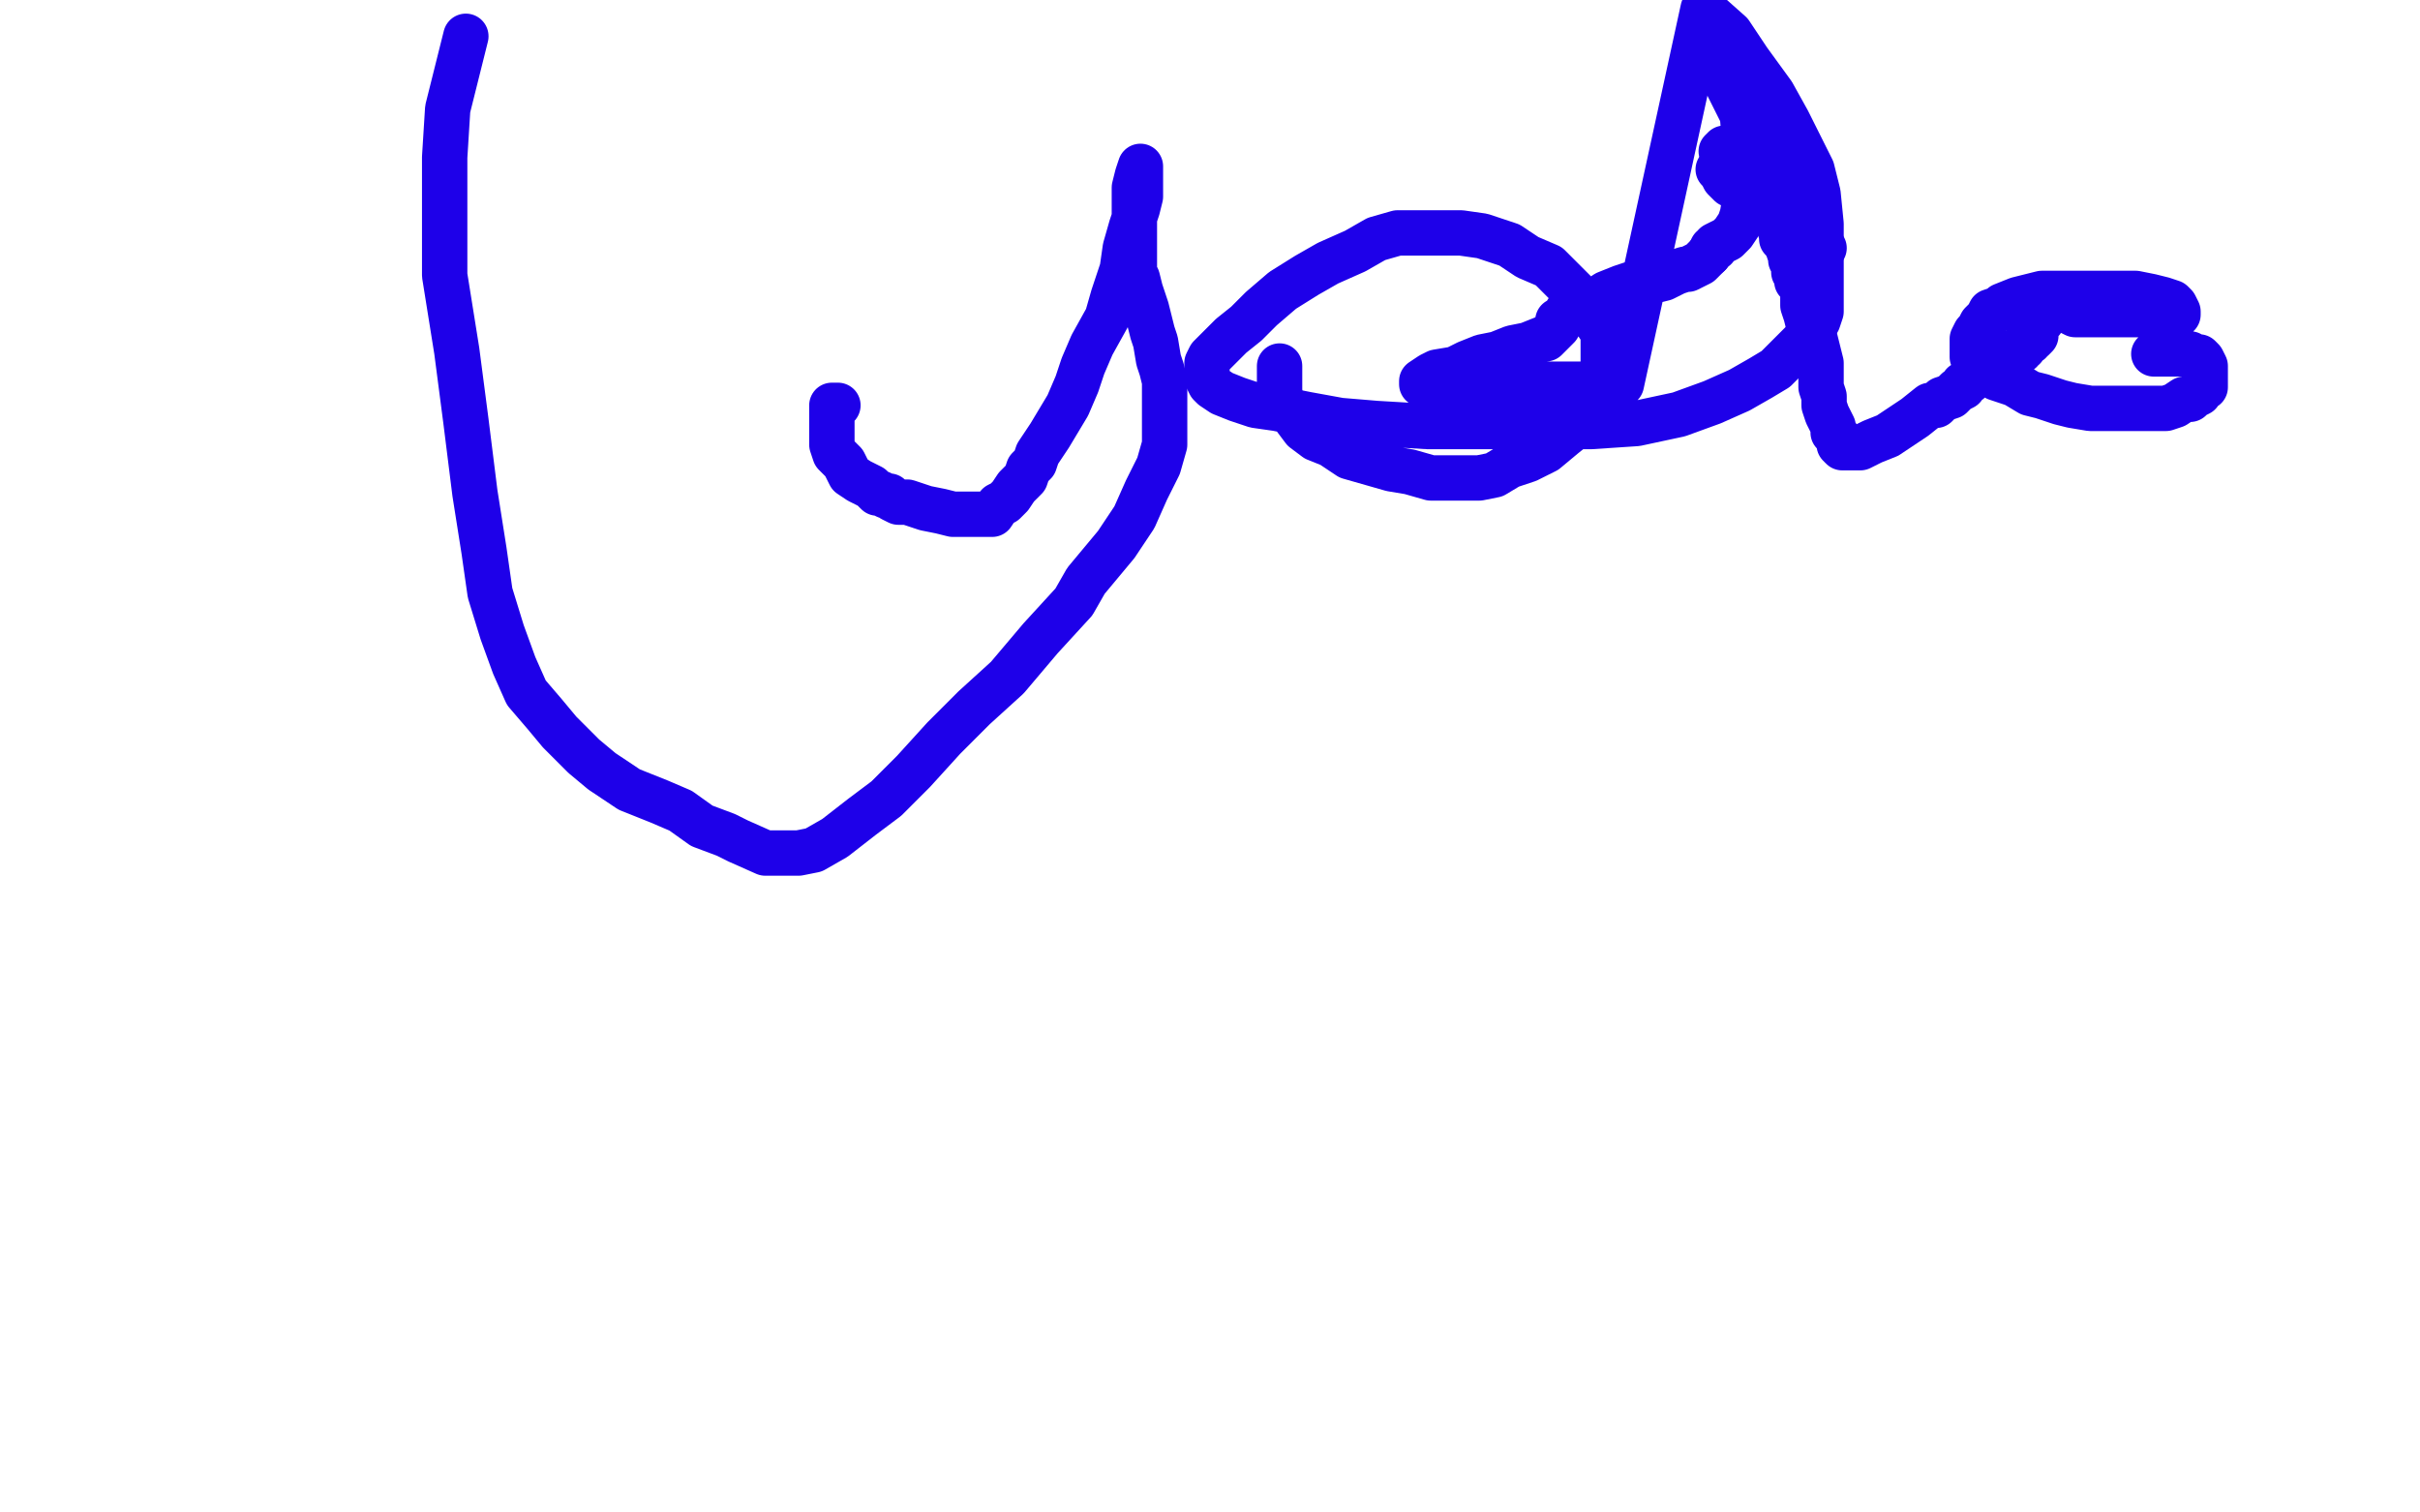 <?xml version="1.0" standalone="no"?>
<!DOCTYPE svg PUBLIC "-//W3C//DTD SVG 1.1//EN"
"http://www.w3.org/Graphics/SVG/1.1/DTD/svg11.dtd">

<svg width="800" height="500" version="1.1" xmlns="http://www.w3.org/2000/svg" xmlns:xlink="http://www.w3.org/1999/xlink" style="stroke-antialiasing: false"><desc>This SVG has been created on https://colorillo.com/</desc><rect x='0' y='0' width='800' height='500' style='fill: rgb(255,255,255); stroke-width:0' /><polyline points="277,134 276,134 276,134 275,134 275,134 275,136 275,136 275,138 275,138 275,141 275,141 275,143 275,147 276,150 279,153 281,157 284,159 286,160 288,161 290,163 291,163 293,164 294,164 295,165 297,166 298,166 300,166 303,167 306,168 311,169 315,170 318,170 322,170 325,170 328,170 330,167 332,166 334,164 336,161 338,159 339,158 340,155 342,153 343,150 345,147 347,144 350,139 353,134 356,127 358,121 361,114 366,105 368,98 371,89 372,82 374,75 376,69 377,65 377,61 377,58 377,56 377,55 376,58 375,62 375,66 375,71 375,76 375,80 375,83 375,86 375,90 376,92 377,96 378,99 379,102 380,106 381,110 382,113 383,119 384,122 385,126 385,131 385,135 385,139 385,143 385,147 383,154 379,162 375,171 369,180 359,192 355,199 344,211 333,224 322,234 312,244 302,255 293,264 285,270 276,277 269,281 264,282 259,282 253,282 244,278 240,276 232,273 225,268 218,265 208,261 199,255 193,250 185,242 180,236 174,229 170,220 166,209 162,196 160,182 157,163 154,139 151,116 147,91 147,72 147,52 148,36 154,12" style="fill: none; stroke: #1e00e9; stroke-width: 15; stroke-linejoin: round; stroke-linecap: round; stroke-antialiasing: false; stroke-antialias: 0; opacity: 1.0"/>
<polyline points="423,121 423,123 423,123 423,124 423,124 423,127 423,127 423,130 423,130 424,133 424,133 428,138 428,138 431,142 431,142 435,145 435,145 440,147 440,147 446,151 446,151 453,153 453,153 460,155 460,155 466,156 466,156 473,158 476,158 479,158 482,158 485,158 489,158 494,157 499,154 505,152 511,149 517,144 522,140 526,136 527,134 529,130 529,127 530,123 530,119 530,114 530,110 526,104 523,99 517,93 512,88 505,85 499,81 490,78 483,77 476,77 469,77 462,77 455,79 448,83 439,87 432,91 424,96 417,102 412,107 407,111 403,115 401,117 400,118 399,120 399,121 399,123 399,125 400,127 401,128 404,130 409,132 415,134 422,135 432,137 443,139 455,140 472,141 489,141 506,141 526,141 541,140 555,137 566,133 575,129 582,125 587,122 590,119 593,116 596,113 597,112 599,110 599,109 601,106 602,103 602,100 602,96 602,89 602,82 602,74 601,64 599,56 595,48 591,40 586,31 578,20 572,11 563,3 536,127 535,127 534,127 533,127 530,127 525,127 520,127 512,127 503,127 494,127 486,127 478,127 473,127 470,127 470,126 473,124 475,123 481,122 485,120 490,118 495,117 500,115 505,114 510,112 511,112 512,111 513,110 514,109 515,108 515,106 517,105 518,103 522,101 528,99 531,97 536,95 542,93 546,93 550,92 554,90 557,89 558,89 560,88 562,87 563,86 564,85 565,84" style="fill: none; stroke: #1e00e9; stroke-width: 15; stroke-linejoin: round; stroke-linecap: round; stroke-antialiasing: false; stroke-antialias: 0; opacity: 1.0"/>
<polyline points="570,26 562,11" style="fill: none; stroke: #1e00e9; stroke-width: 15; stroke-linejoin: round; stroke-linecap: round; stroke-antialiasing: false; stroke-antialias: 0; opacity: 1.0"/>
<polyline points="565,84 566,82 567,82 567,81 569,80 571,79 573,77 575,74 576,71 577,65 577,58 577,50 576,38 570,26" style="fill: none; stroke: #1e00e9; stroke-width: 15; stroke-linejoin: round; stroke-linecap: round; stroke-antialiasing: false; stroke-antialias: 0; opacity: 1.0"/>
<polyline points="562,11 603,82 597,78 593,76 588,73 585,70 581,68 578,65 574,62 572,61 570,59 569,57 568,56" style="fill: none; stroke: #1e00e9; stroke-width: 15; stroke-linejoin: round; stroke-linecap: round; stroke-antialiasing: false; stroke-antialias: 0; opacity: 1.0"/>
<polyline points="569,50 570,49 570,49 571,49 572,49 573,49 575,51 577,54 579,56 582,61 584,62 584,64 586,66 586,67 587,68 588,70 588,71 588,72 588,74 589,78 589,79 590,80 591,82 592,85 592,86 593,87 593,88 593,89 593,90 594,91 594,93 595,94 596,96 596,101 597,104 598,108 600,112 601,116 602,120 602,124 602,128 603,131 603,134 604,137 606,141 606,143 608,145 608,146 608,147 609,148 610,148 612,148 615,148 619,146 624,144 630,140 633,138 638,134 640,134 642,132 645,131 646,130 647,129 649,128 649,127 651,126 652,125 653,124 655,122 656,122 657,121 659,120 660,119 662,119 663,118 665,117 666,117 668,116 668,115 669,115 669,114 671,113 671,112 672,112 673,111 673,109 674,107 675,106 675,105 675,104 676,103 676,102 677,102 678,102 679,102 682,102 684,103 686,104 688,104 690,104 691,104 692,104 694,104 696,104 697,104 698,104 700,104 702,104 703,104 706,104 708,104 711,104 713,104 716,104 717,104 718,104 719,104 720,104 720,103 719,101 718,100 715,99 711,98 706,97 701,97 697,97 693,97 689,97 683,97 679,97 675,97 671,98 667,99 662,101 661,102 658,103 657,105 655,107 654,109 653,110 652,112 652,114 652,115 652,116 652,117 652,118 653,120 655,122 657,123 660,125 666,127 671,130 675,131 681,133 685,134 691,135 696,135 699,135 703,135 707,135 709,135 711,135 714,135 716,135 719,134 722,132 724,132 725,131 727,130 728,128 729,128 729,127 729,125 729,124 729,123 729,122 729,121 728,119 727,118 725,118 724,117 723,117 721,117 719,117 717,117 713,117 712,117" style="fill: none; stroke: #1e00e9; stroke-width: 15; stroke-linejoin: round; stroke-linecap: round; stroke-antialiasing: false; stroke-antialias: 0; opacity: 1.0"/>
</svg>
